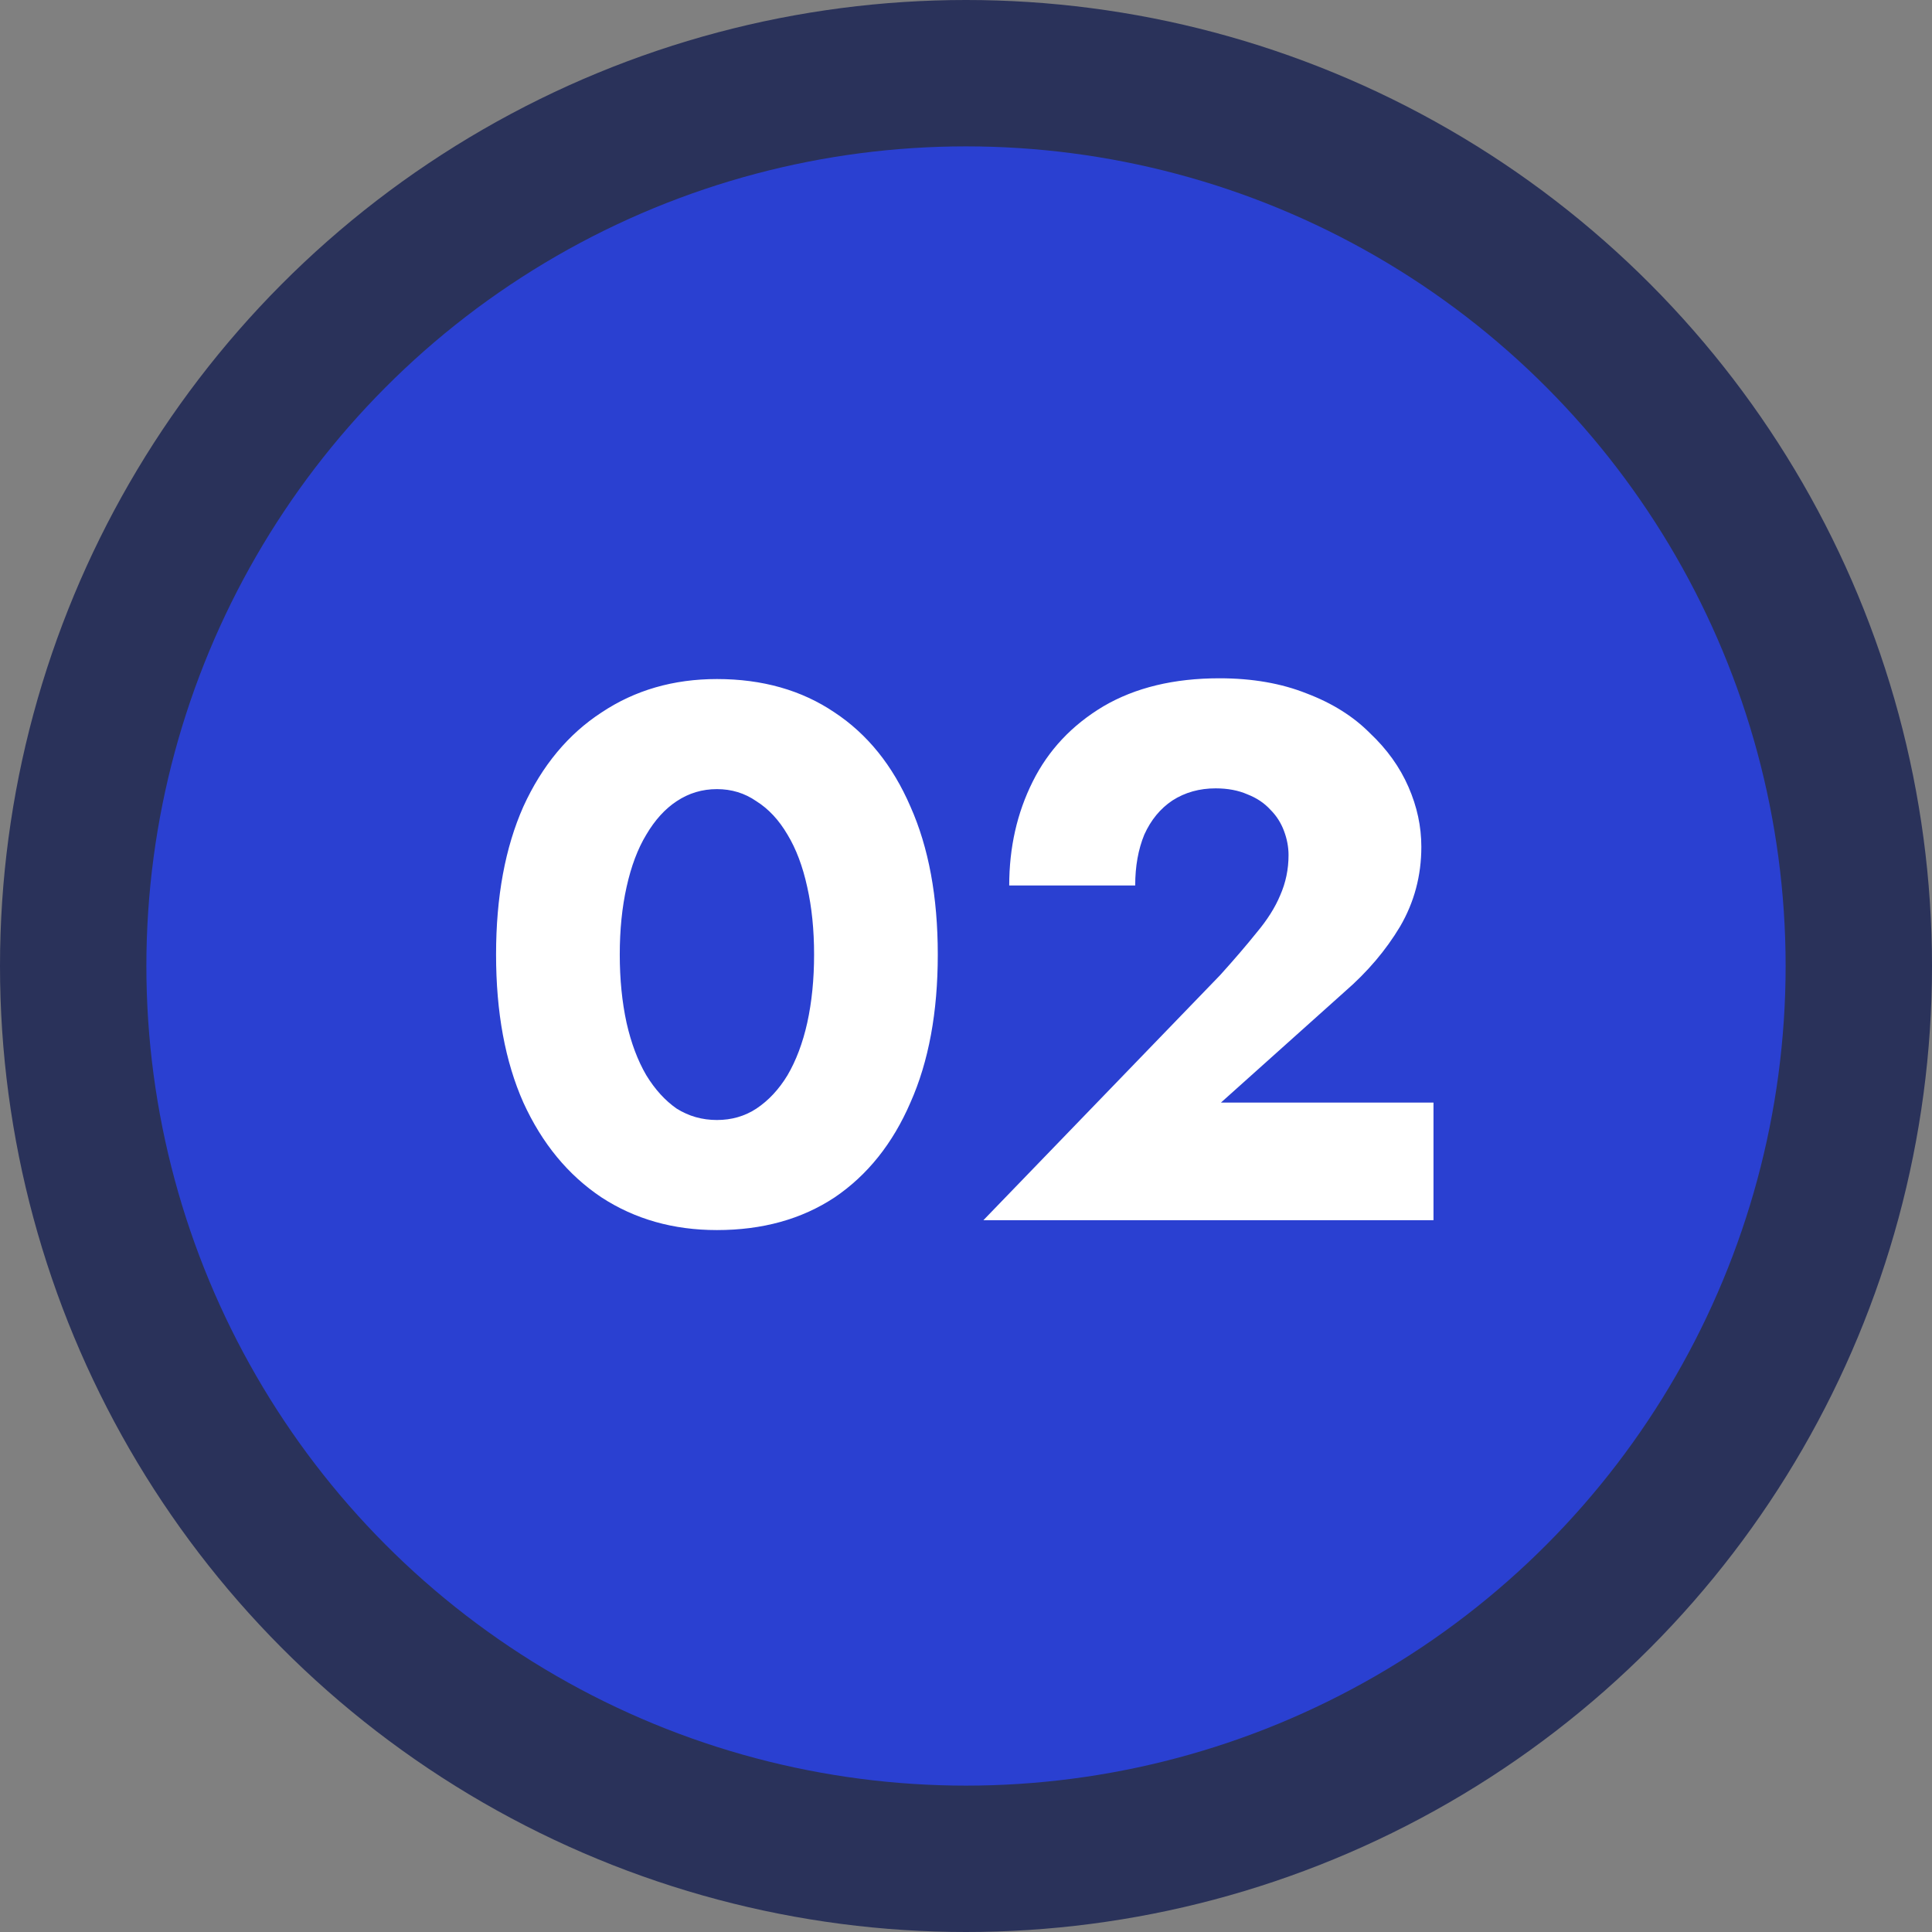 <svg width="38" height="38" viewBox="0 0 38 38" fill="none" xmlns="http://www.w3.org/2000/svg">
<rect x="0" y="0" width="38" height="38" fill="#808080" stroke="none"/>
<circle cx="19" cy="19" r="19" fill="#2A325A"/>
<circle cx="19" cy="19" r="16.121" fill="#2A40D1"/>
<path d="M12.19 18.775C12.19 19.263 12.235 19.71 12.324 20.119C12.414 20.517 12.543 20.86 12.712 21.149C12.882 21.427 13.081 21.646 13.309 21.805C13.548 21.955 13.812 22.029 14.101 22.029C14.389 22.029 14.648 21.955 14.877 21.805C15.116 21.646 15.32 21.427 15.489 21.149C15.658 20.86 15.788 20.517 15.877 20.119C15.967 19.71 16.012 19.263 16.012 18.775C16.012 18.287 15.967 17.845 15.877 17.446C15.788 17.038 15.658 16.695 15.489 16.416C15.32 16.128 15.116 15.909 14.877 15.759C14.648 15.6 14.389 15.521 14.101 15.521C13.812 15.521 13.548 15.6 13.309 15.759C13.081 15.909 12.882 16.128 12.712 16.416C12.543 16.695 12.414 17.038 12.324 17.446C12.235 17.845 12.19 18.287 12.19 18.775ZM9.757 18.775C9.757 17.64 9.936 16.67 10.294 15.864C10.662 15.058 11.175 14.441 11.832 14.013C12.489 13.575 13.245 13.356 14.101 13.356C14.996 13.356 15.768 13.575 16.415 14.013C17.062 14.441 17.559 15.058 17.907 15.864C18.266 16.67 18.445 17.64 18.445 18.775C18.445 19.91 18.266 20.88 17.907 21.686C17.559 22.492 17.062 23.114 16.415 23.552C15.768 23.98 14.996 24.194 14.101 24.194C13.245 24.194 12.489 23.98 11.832 23.552C11.175 23.114 10.662 22.492 10.294 21.686C9.936 20.88 9.757 19.91 9.757 18.775ZM19.342 24L24 19.178C24.279 18.869 24.517 18.591 24.717 18.342C24.926 18.093 25.08 17.849 25.179 17.611C25.289 17.362 25.344 17.098 25.344 16.819C25.344 16.66 25.314 16.501 25.254 16.342C25.194 16.182 25.105 16.043 24.985 15.924C24.866 15.794 24.717 15.695 24.538 15.625C24.358 15.546 24.149 15.506 23.91 15.506C23.592 15.506 23.308 15.585 23.059 15.745C22.821 15.904 22.637 16.128 22.507 16.416C22.388 16.705 22.328 17.038 22.328 17.416H19.85C19.85 16.67 20.004 15.988 20.313 15.371C20.621 14.754 21.084 14.262 21.701 13.893C22.328 13.525 23.089 13.341 23.985 13.341C24.632 13.341 25.204 13.441 25.702 13.64C26.2 13.829 26.613 14.087 26.941 14.416C27.279 14.734 27.533 15.088 27.702 15.476C27.872 15.864 27.956 16.257 27.956 16.655C27.956 17.222 27.817 17.745 27.538 18.223C27.259 18.69 26.896 19.118 26.448 19.506L24.015 21.686H28.195V24H19.342Z" fill="white"/>
</svg>
